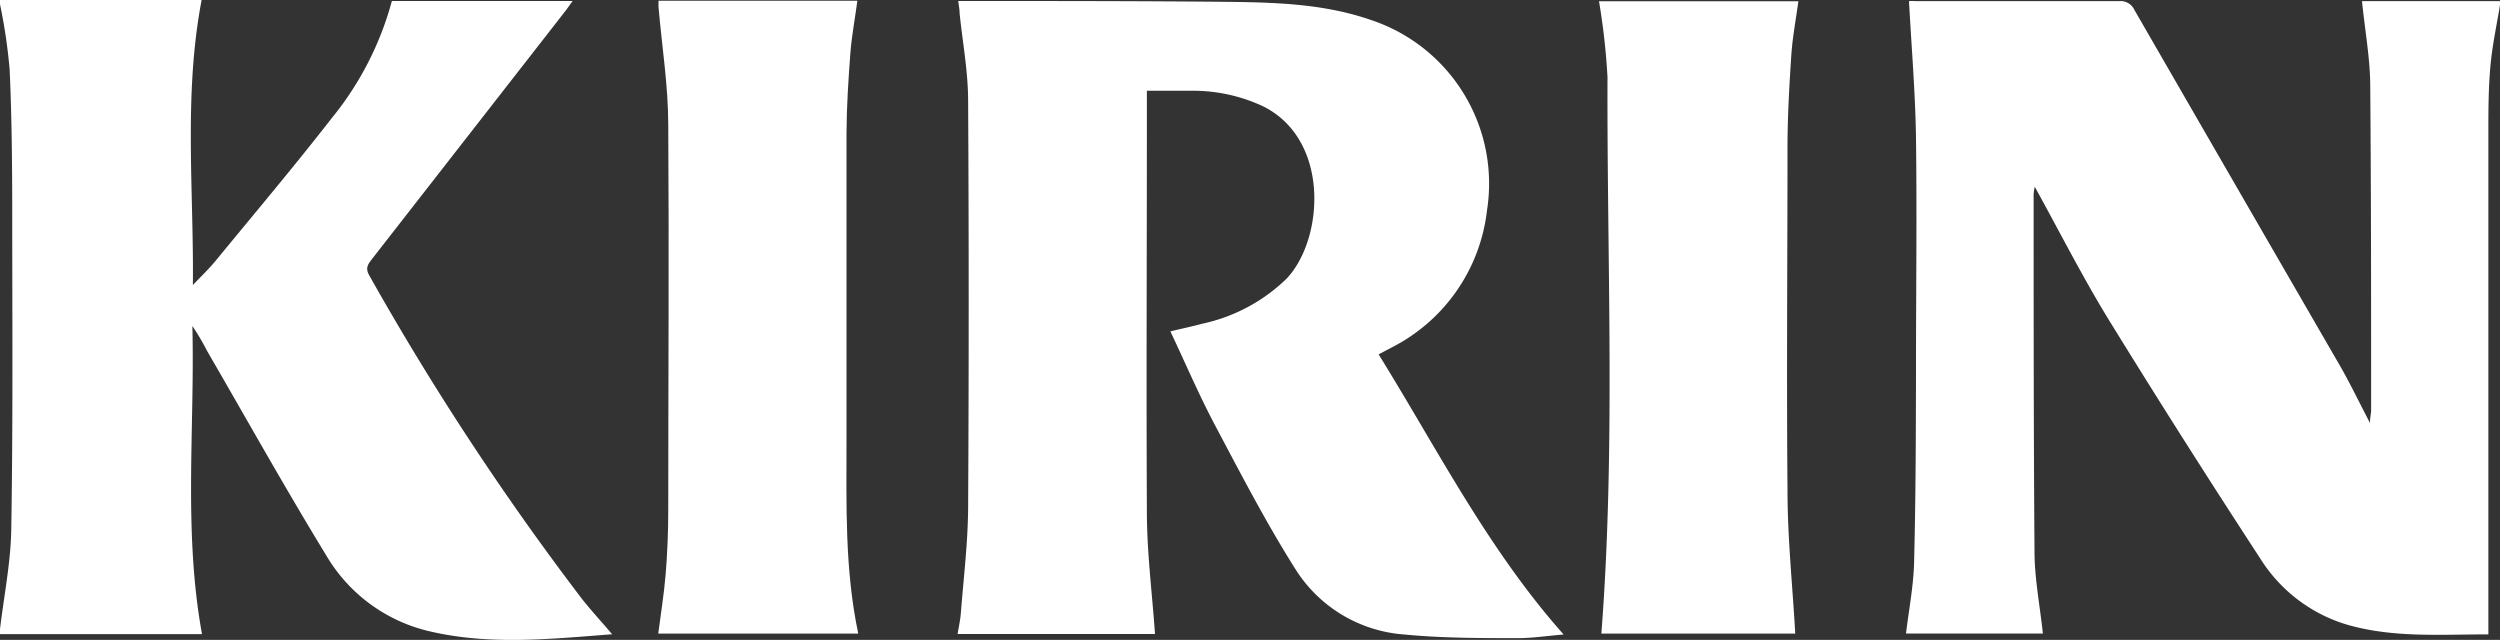 <svg id="60d17b50-0ccc-4bf0-b2e7-f5dc548bd2bc" data-name="Layer 1" xmlns="http://www.w3.org/2000/svg" viewBox="0 0 200 51.19"><rect x="0" y="0" width="200" height="51.19" fill="#333333" stroke="none"/><title>case-study-logo-kirin-white</title><path d="M406,381.91c-.26,1.61-.61,3.2-.76,4.82s-.17,3.26-.17,4.89q0,19.61,0,39.21v1.44c-3.9,0-7.69.29-11.38-.8a12.36,12.36,0,0,1-6.87-5.27q-6.18-9.46-12.12-19.1c-2.11-3.44-3.94-7.06-5.92-10.64a3.67,3.67,0,0,0-.09.63c0,9.5,0,19,.07,28.52,0,2.17.43,4.34.67,6.59H358.48c.23-1.91.61-3.84.65-5.77.13-5.16.14-10.32.15-15.48,0-6.12.08-12.23,0-18.34-.05-3.64-.36-7.28-.56-11a3.78,3.78,0,0,1,.53,0c5.42,0,10.85,0,16.27,0a1.22,1.22,0,0,1,1.23.7q8.22,14.25,16.46,28.49c.81,1.41,1.51,2.88,2.39,4.56,0-.49.09-.75.09-1,0-8.63,0-17.26-.07-25.88,0-2.24-.42-4.47-.66-6.87H406Z" transform="translate(-206 -381.52)" style="fill:#fff"/><path d="M206,381.52h16.13c-1.45,7.6-.62,15.16-.7,22.8.62-.65,1.27-1.27,1.83-1.95,3.11-3.79,6.27-7.53,9.28-11.4a25.17,25.17,0,0,0,4.81-9.37h14.46c-.25.34-.44.63-.65.89l-15.36,19.7c-.32.42-.62.74-.26,1.36a223.46,223.46,0,0,0,17,25.86c.74.94,1.56,1.82,2.43,2.85-4.94.38-9.78.89-14.58-.23a13,13,0,0,1-8.31-6.11c-3.28-5.37-6.35-10.87-9.51-16.32a18.41,18.41,0,0,0-1.18-2c.2,8.19-.73,16.39.77,24.65H206v-.39c.31-2.64.85-5.28.9-7.93.13-7.72.09-15.45.08-23.18,0-4.57,0-9.13-.21-13.69a44.07,44.07,0,0,0-.77-5.2Z" transform="translate(-206 -381.52)" style="fill:#fff"/><path d="M316.27,409.84c4.73,7.62,8.74,15.59,14.82,22.44-1.33.11-2.54.3-3.74.29-3,0-6,0-9-.29a11.24,11.24,0,0,1-8.76-5.3c-2.31-3.66-4.31-7.52-6.34-11.35-1.3-2.44-2.39-5-3.62-7.6.91-.22,1.73-.39,2.54-.61a13.85,13.85,0,0,0,6.73-3.58c3-3.12,3.55-11.09-1.82-13.8a13.24,13.24,0,0,0-5.49-1.26c-1.23,0-2.46,0-3.84,0v2.49c0,10.39-.05,20.79,0,31.18,0,3.25.42,6.5.65,9.79H282.61c.09-.58.22-1.14.26-1.7.22-2.8.56-5.59.58-8.39q.09-16.27,0-32.55c0-2.34-.44-4.67-.68-7,0-.32-.07-.64-.11-1,.28,0,.5,0,.72,0,7,0,14.06,0,21.08.07,3.78.05,7.57.18,11.22,1.45a13.79,13.79,0,0,1,9.28,15.23,14.1,14.1,0,0,1-7.69,11l-1,.53" transform="translate(-206 -381.52)" style="fill:#fff"/><path d="M334.11,432.21c1.14-14.87.44-29.7.49-44.51a53.85,53.85,0,0,0-.68-6.08h15.95c-.19,1.42-.46,2.82-.56,4.24-.16,2.4-.3,4.82-.31,7.23,0,9.22-.08,18.43,0,27.65,0,3.8.4,7.6.62,11.47Z" transform="translate(-206 -381.52)" style="fill:#fff"/><path d="M258.59,381.58h16c-.19,1.42-.45,2.79-.56,4.18-.16,2.14-.3,4.3-.31,6.45q0,12.26,0,24.51c0,5.15-.15,10.32.94,15.49h-16c.2-1.58.46-3.15.59-4.72s.21-3.39.21-5.09c0-10.29.07-20.59,0-30.88,0-3.15-.51-6.3-.78-9.45,0-.13,0-.26,0-.49" transform="translate(-206 -381.52)" style="fill:#fff"/></svg>